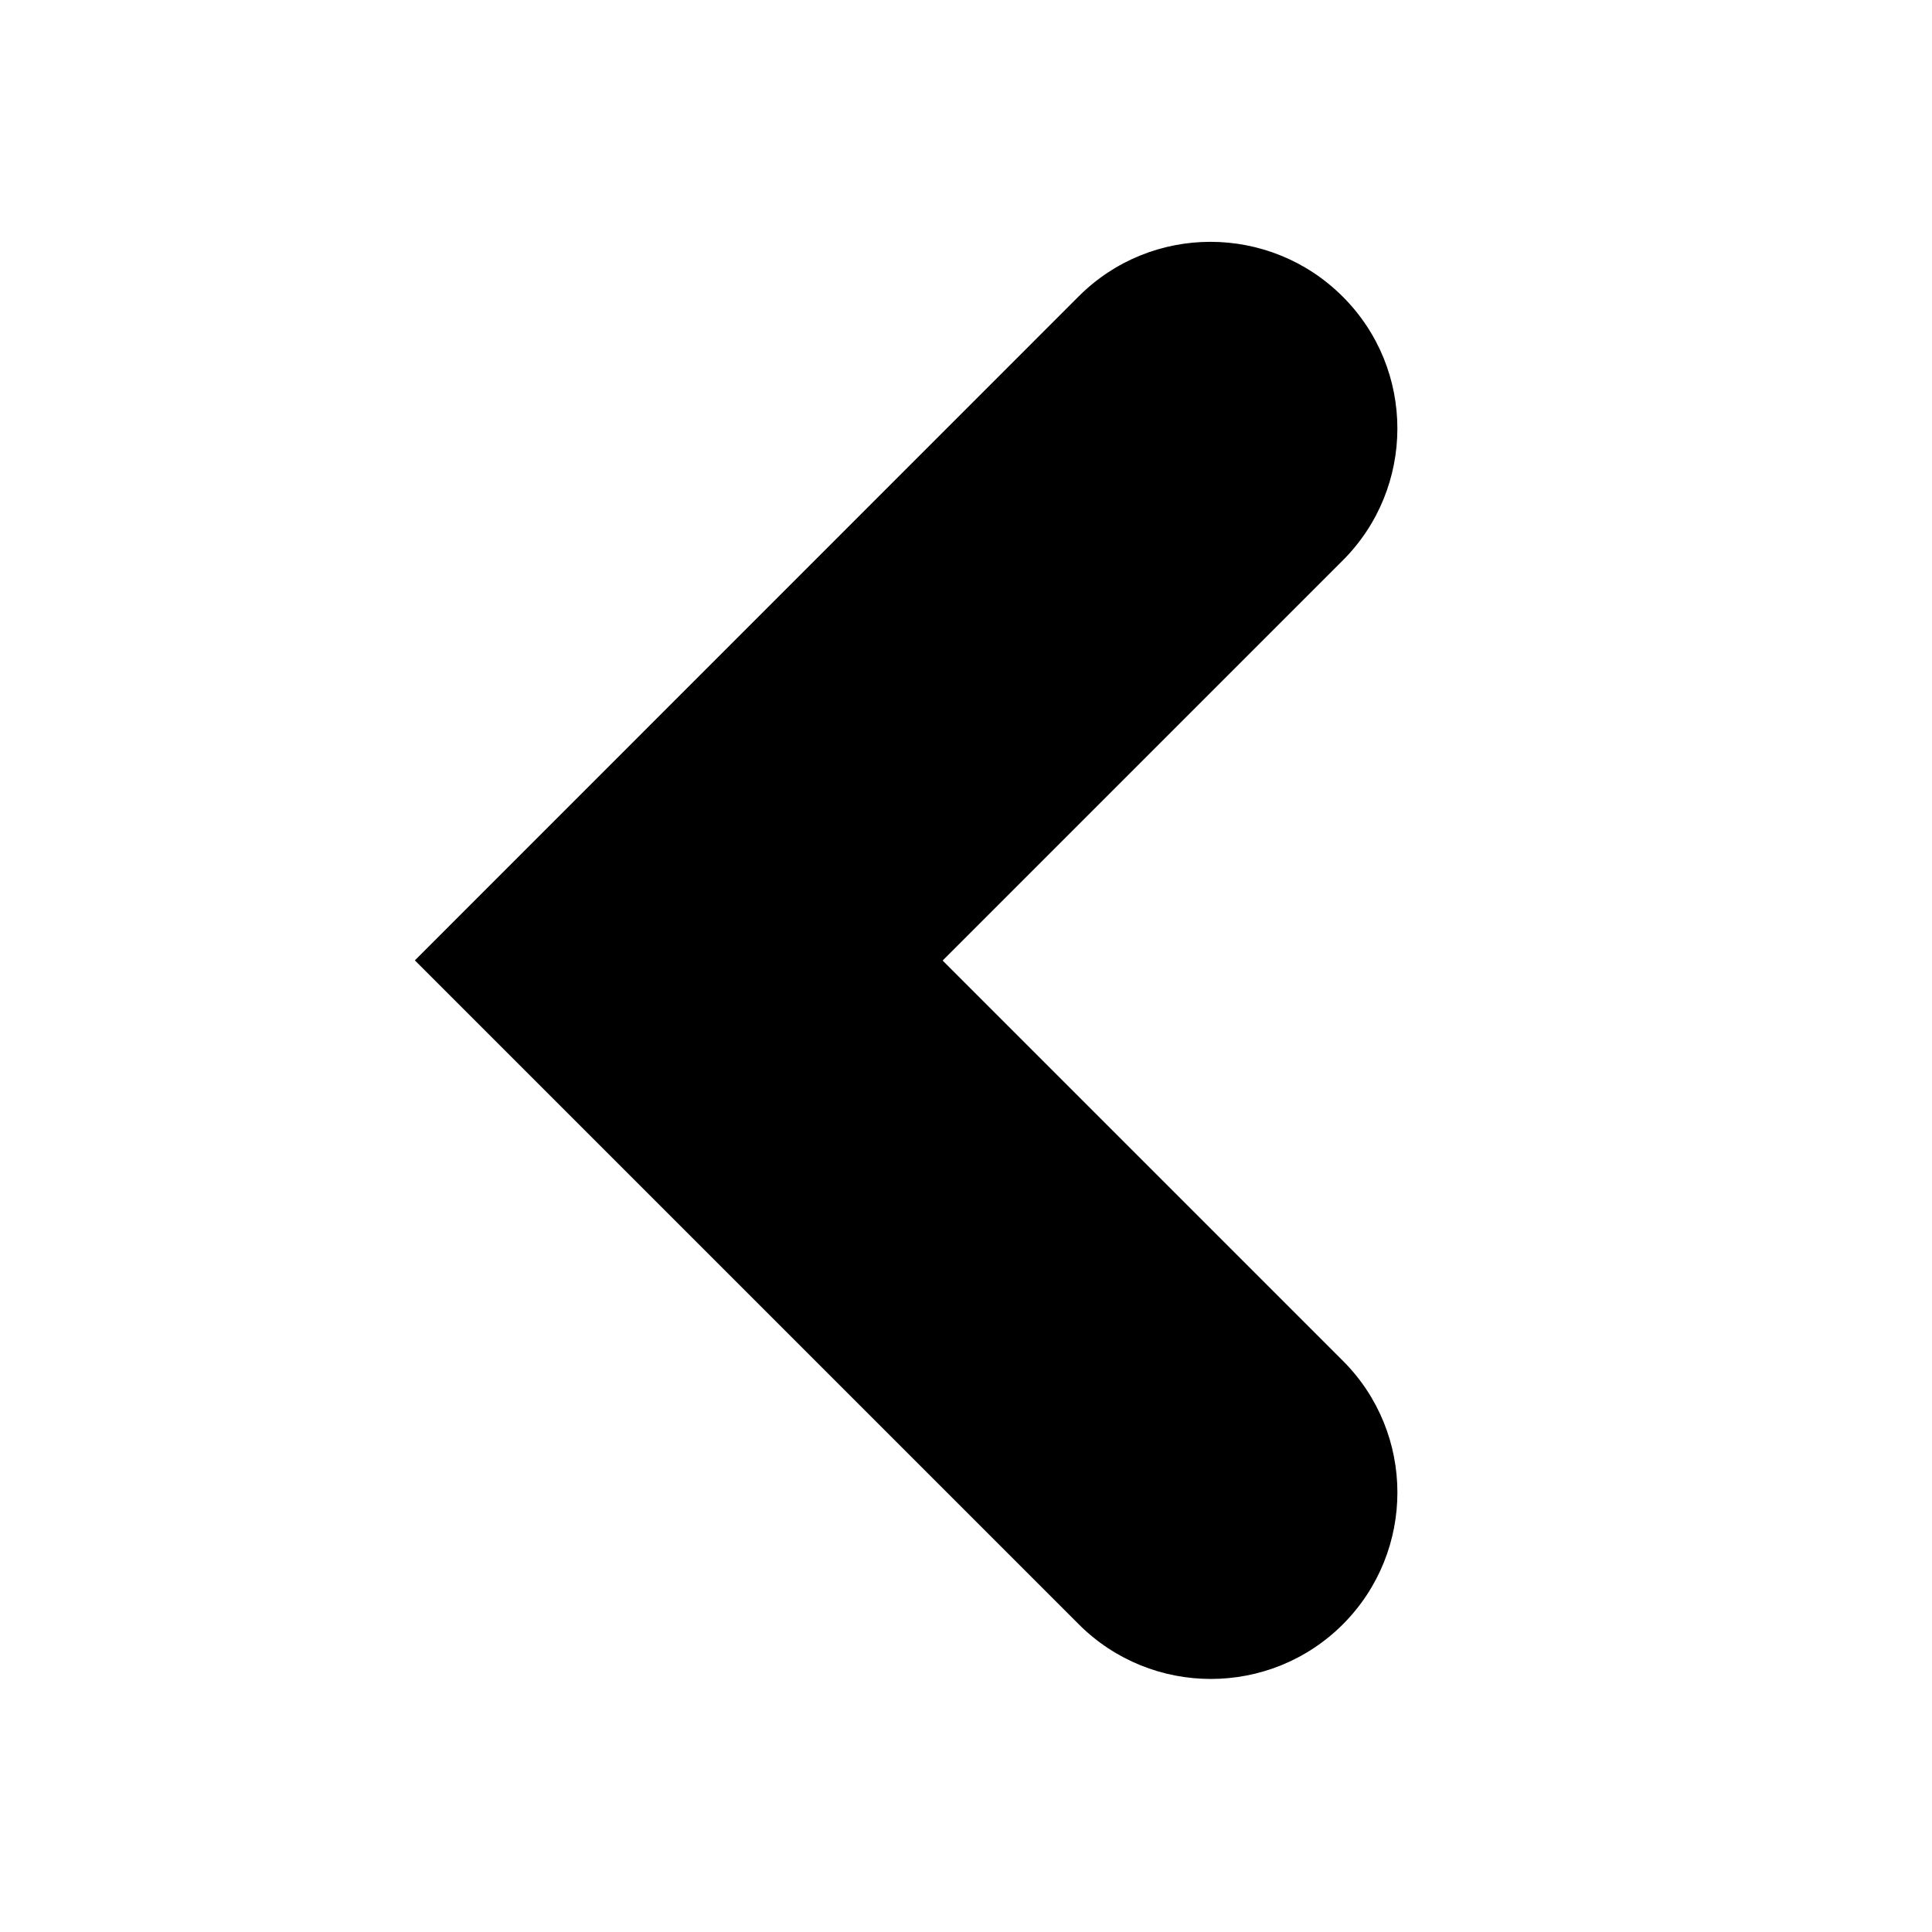 <?xml version="1.0" encoding="utf-8"?>
<!-- Generator: Adobe Illustrator 17.0.0, SVG Export Plug-In . SVG Version: 6.00 Build 0)  -->
<!DOCTYPE svg PUBLIC "-//W3C//DTD SVG 1.1//EN" "http://www.w3.org/Graphics/SVG/1.1/DTD/svg11.dtd">
<svg version="1.1" id="Laag_1" xmlns="http://www.w3.org/2000/svg" xmlns:xlink="http://www.w3.org/1999/xlink" x="0px" y="0px"
	 width="11px" height="11px" viewBox="0 0 11 11" enable-background="new 0 0 11 11" xml:space="preserve">
<g>
	<path d="M6.142,9.248c0.415,0.415,1.089,0.415,1.504,0C8.06,8.833,8.06,8.16,7.644,7.746L5.367,5.469l2.277-2.277
		C8.06,2.777,8.06,2.103,7.645,1.689c-0.416-0.416-1.09-0.416-1.504-0.001l-3.779,3.78L6.142,9.248z"/>
</g>
</svg>
